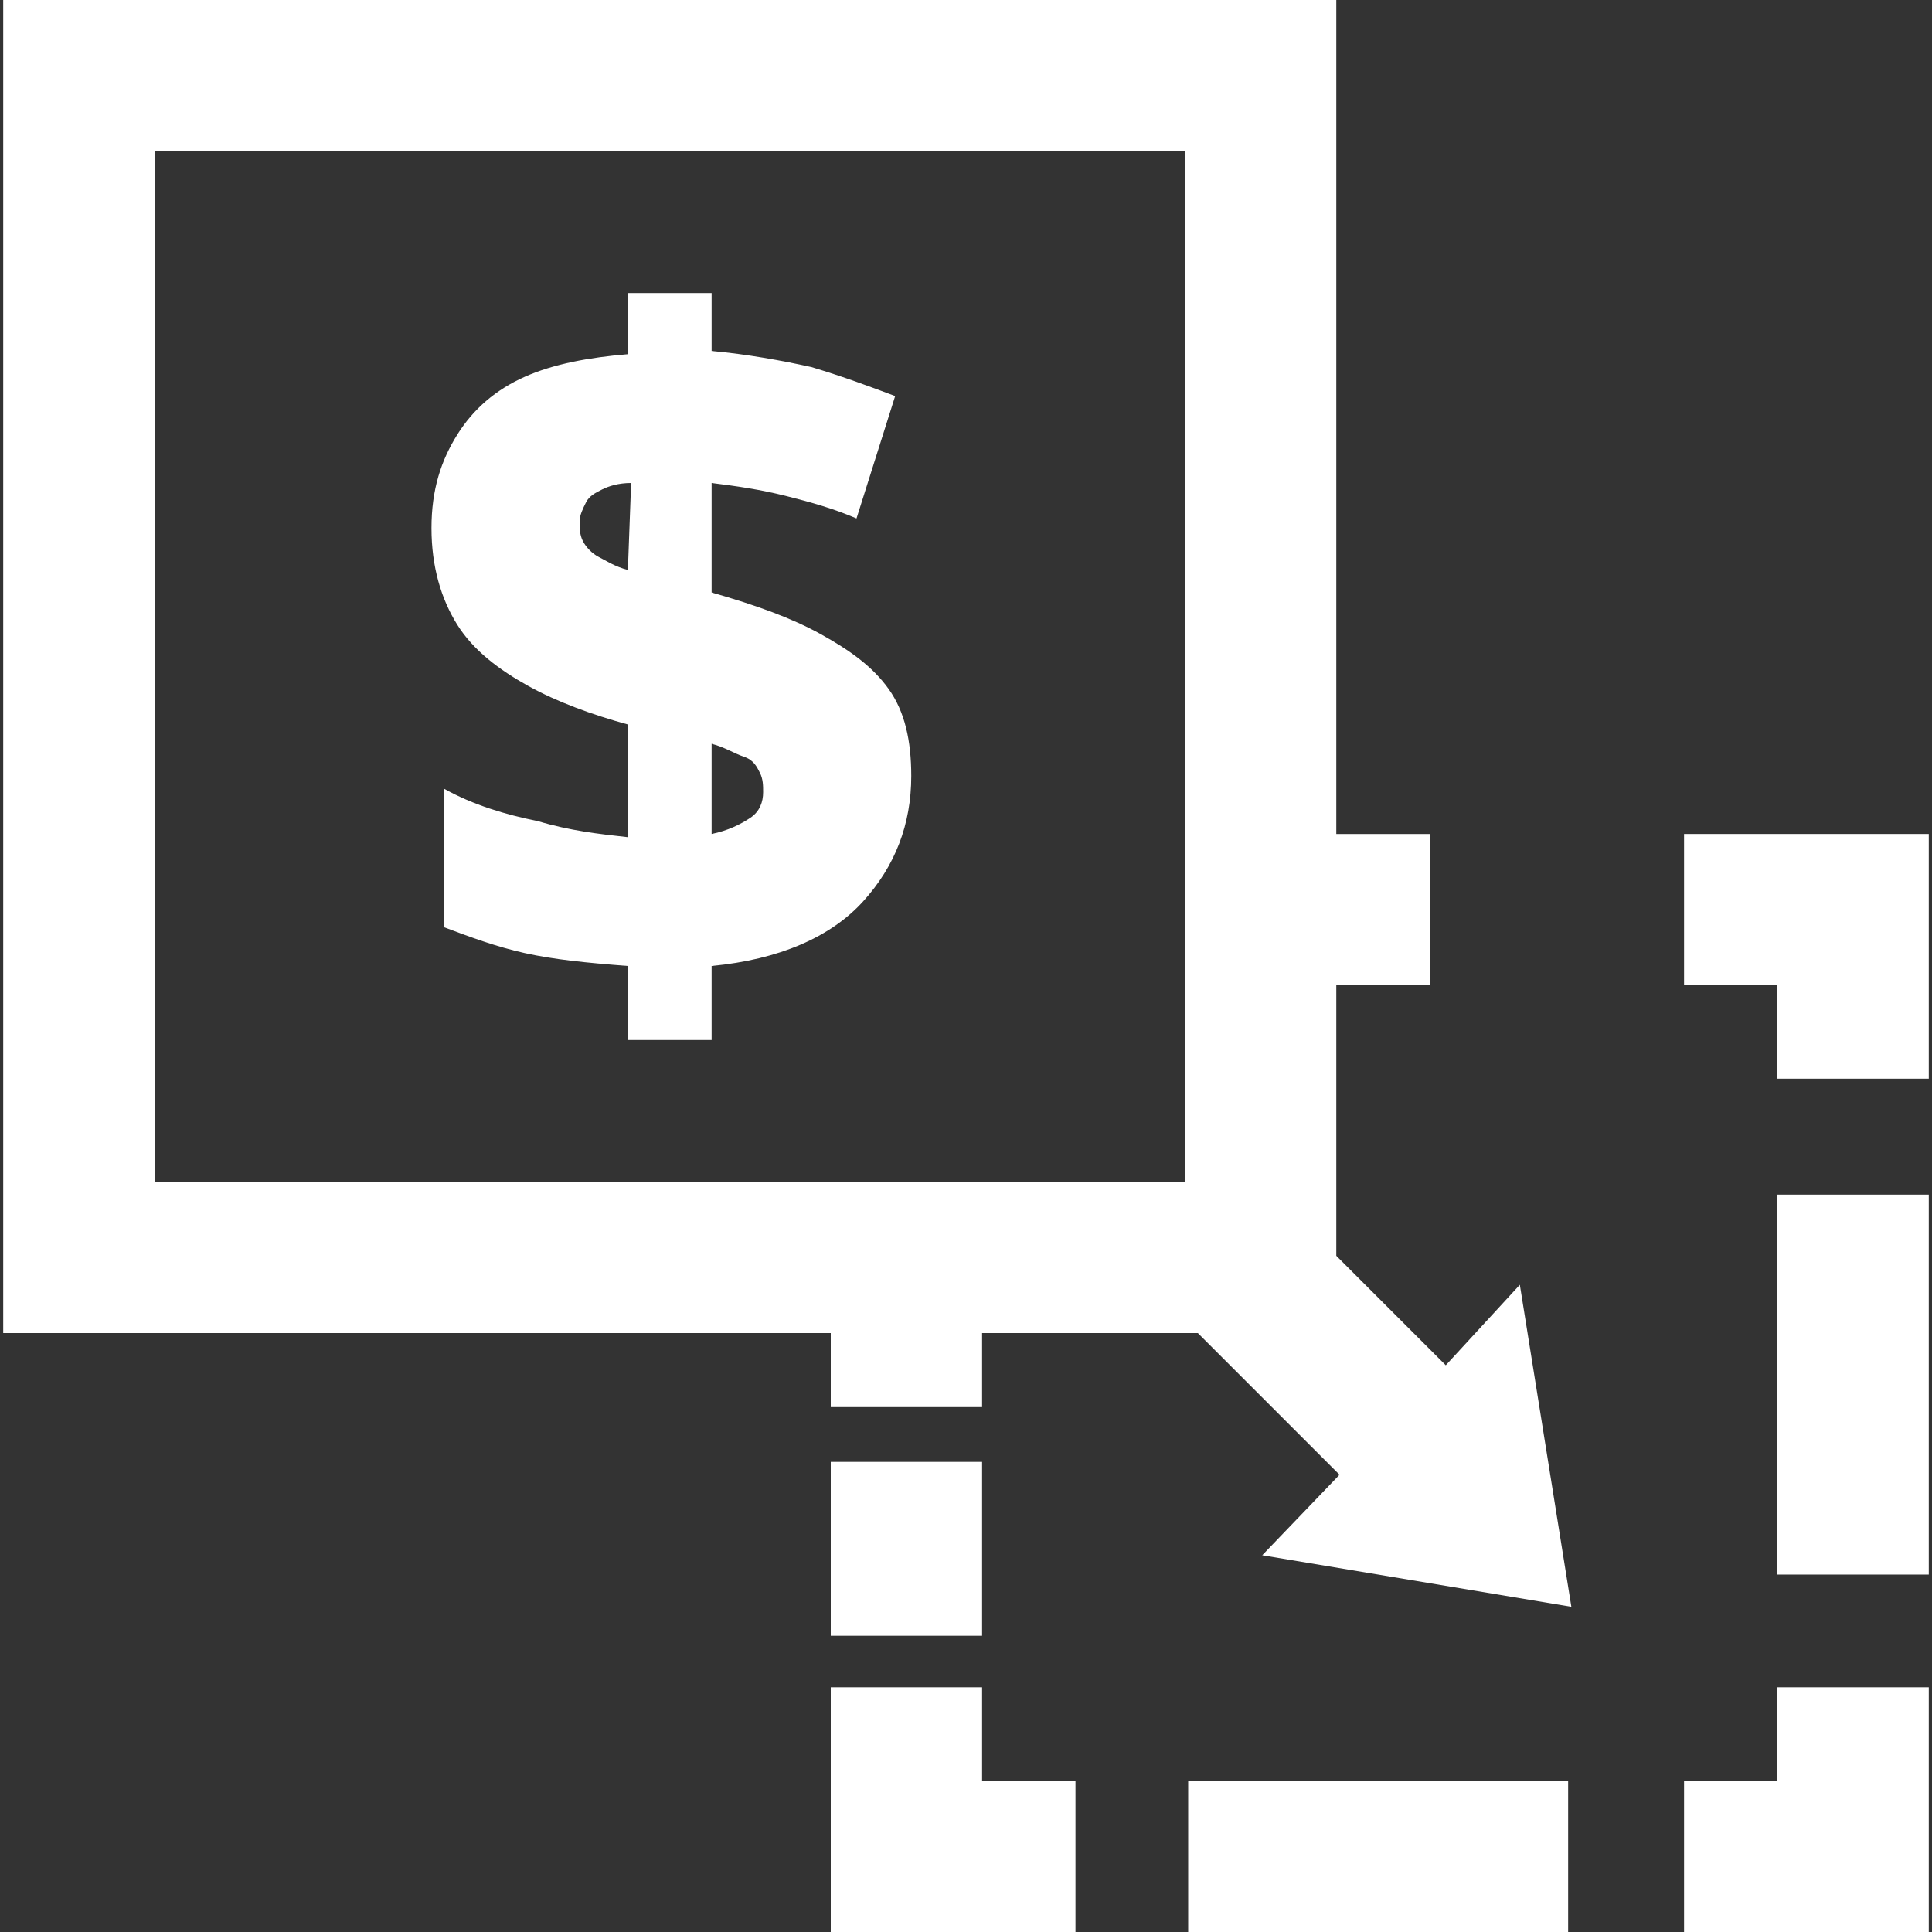 <?xml version="1.0" encoding="UTF-8"?>
<!-- Generator: Adobe Illustrator 28.0.0, SVG Export Plug-In . SVG Version: 6.00 Build 0)  -->
<svg xmlns="http://www.w3.org/2000/svg" xmlns:xlink="http://www.w3.org/1999/xlink" version="1.1" id="Icons" x="0px" y="0px" viewBox="0 0 60 60" style="enable-background:new 0 0 60 60;" xml:space="preserve">
<rect x="0" y="0" width="60" height="60" fill="#333333" stroke="none"/>
<style type="text/css">
	.st0{fill:#FFFFFF;}
</style>
<path class="st0" d="M44.9,42.4L41.5,39v-8.4h2.9v-4.7h-2.9V0H0.1v41.4h25.7v2.3h4.7v-2.3h6.7l4.4,4.4l-2.4,2.5l9.6,1.6l-1.6-10  L44.9,42.4L44.9,42.4z M4.8,36.7v-32h32v32L4.8,36.7L4.8,36.7z"></path>
<rect x="25.8" y="45.4" class="st0" width="4.7" height="5.4"></rect>
<polygon class="st0" points="30.5,52.4 25.8,52.4 25.8,60 33.4,60 33.4,55.3 30.5,55.3 "></polygon>
<rect x="36.9" y="55.3" class="st0" width="11.8" height="4.7"></rect>
<polygon class="st0" points="55.2,55.3 52.3,55.3 52.3,60 59.9,60 59.9,52.4 55.2,52.4 "></polygon>
<rect x="55.2" y="37.1" class="st0" width="4.7" height="11.8"></rect>
<polygon class="st0" points="52.3,25.9 52.3,30.6 55.2,30.6 55.2,33.5 59.9,33.5 59.9,25.9 "></polygon>
<path class="st0" d="M25.5,19.7c-0.9-0.5-2-0.9-3.4-1.3V15c0.8,0.1,1.5,0.2,2.3,0.4s1.5,0.4,2.2,0.7l1.2-3.8  c-0.8-0.3-1.6-0.6-2.6-0.9c-0.9-0.2-2-0.4-3.1-0.5V9.1h-2.6V11c-1.2,0.1-2.3,0.3-3.2,0.7c-0.9,0.4-1.6,1-2.1,1.8  c-0.5,0.8-0.8,1.7-0.8,2.9c0,1.2,0.3,2.2,0.8,3c0.5,0.8,1.3,1.4,2.2,1.9c0.9,0.5,2,0.9,3.1,1.2v3.5c-0.9-0.1-1.8-0.2-2.8-0.5  c-1-0.2-2-0.5-2.9-1v4.3c0.8,0.3,1.6,0.6,2.5,0.8c0.9,0.2,1.9,0.3,3.2,0.4v2.3h2.6V30c2.1-0.2,3.7-0.9,4.7-2c1-1.1,1.5-2.4,1.5-3.9  c0-1.1-0.2-2-0.7-2.7C27.1,20.7,26.4,20.2,25.5,19.7L25.5,19.7z M19.5,17.7c-0.4-0.1-0.7-0.3-0.9-0.4c-0.2-0.1-0.4-0.3-0.5-0.5  c-0.1-0.2-0.1-0.4-0.1-0.6s0.1-0.4,0.2-0.6c0.1-0.2,0.3-0.3,0.5-0.4c0.2-0.1,0.5-0.2,0.9-0.2L19.5,17.7L19.5,17.7z M23.3,25.4  c-0.3,0.2-0.7,0.4-1.2,0.5v-2.8c0.4,0.1,0.7,0.3,1,0.4s0.4,0.3,0.5,0.5c0.1,0.2,0.1,0.4,0.1,0.6C23.7,24.9,23.6,25.2,23.3,25.4  L23.3,25.4z"></path>
</svg>
